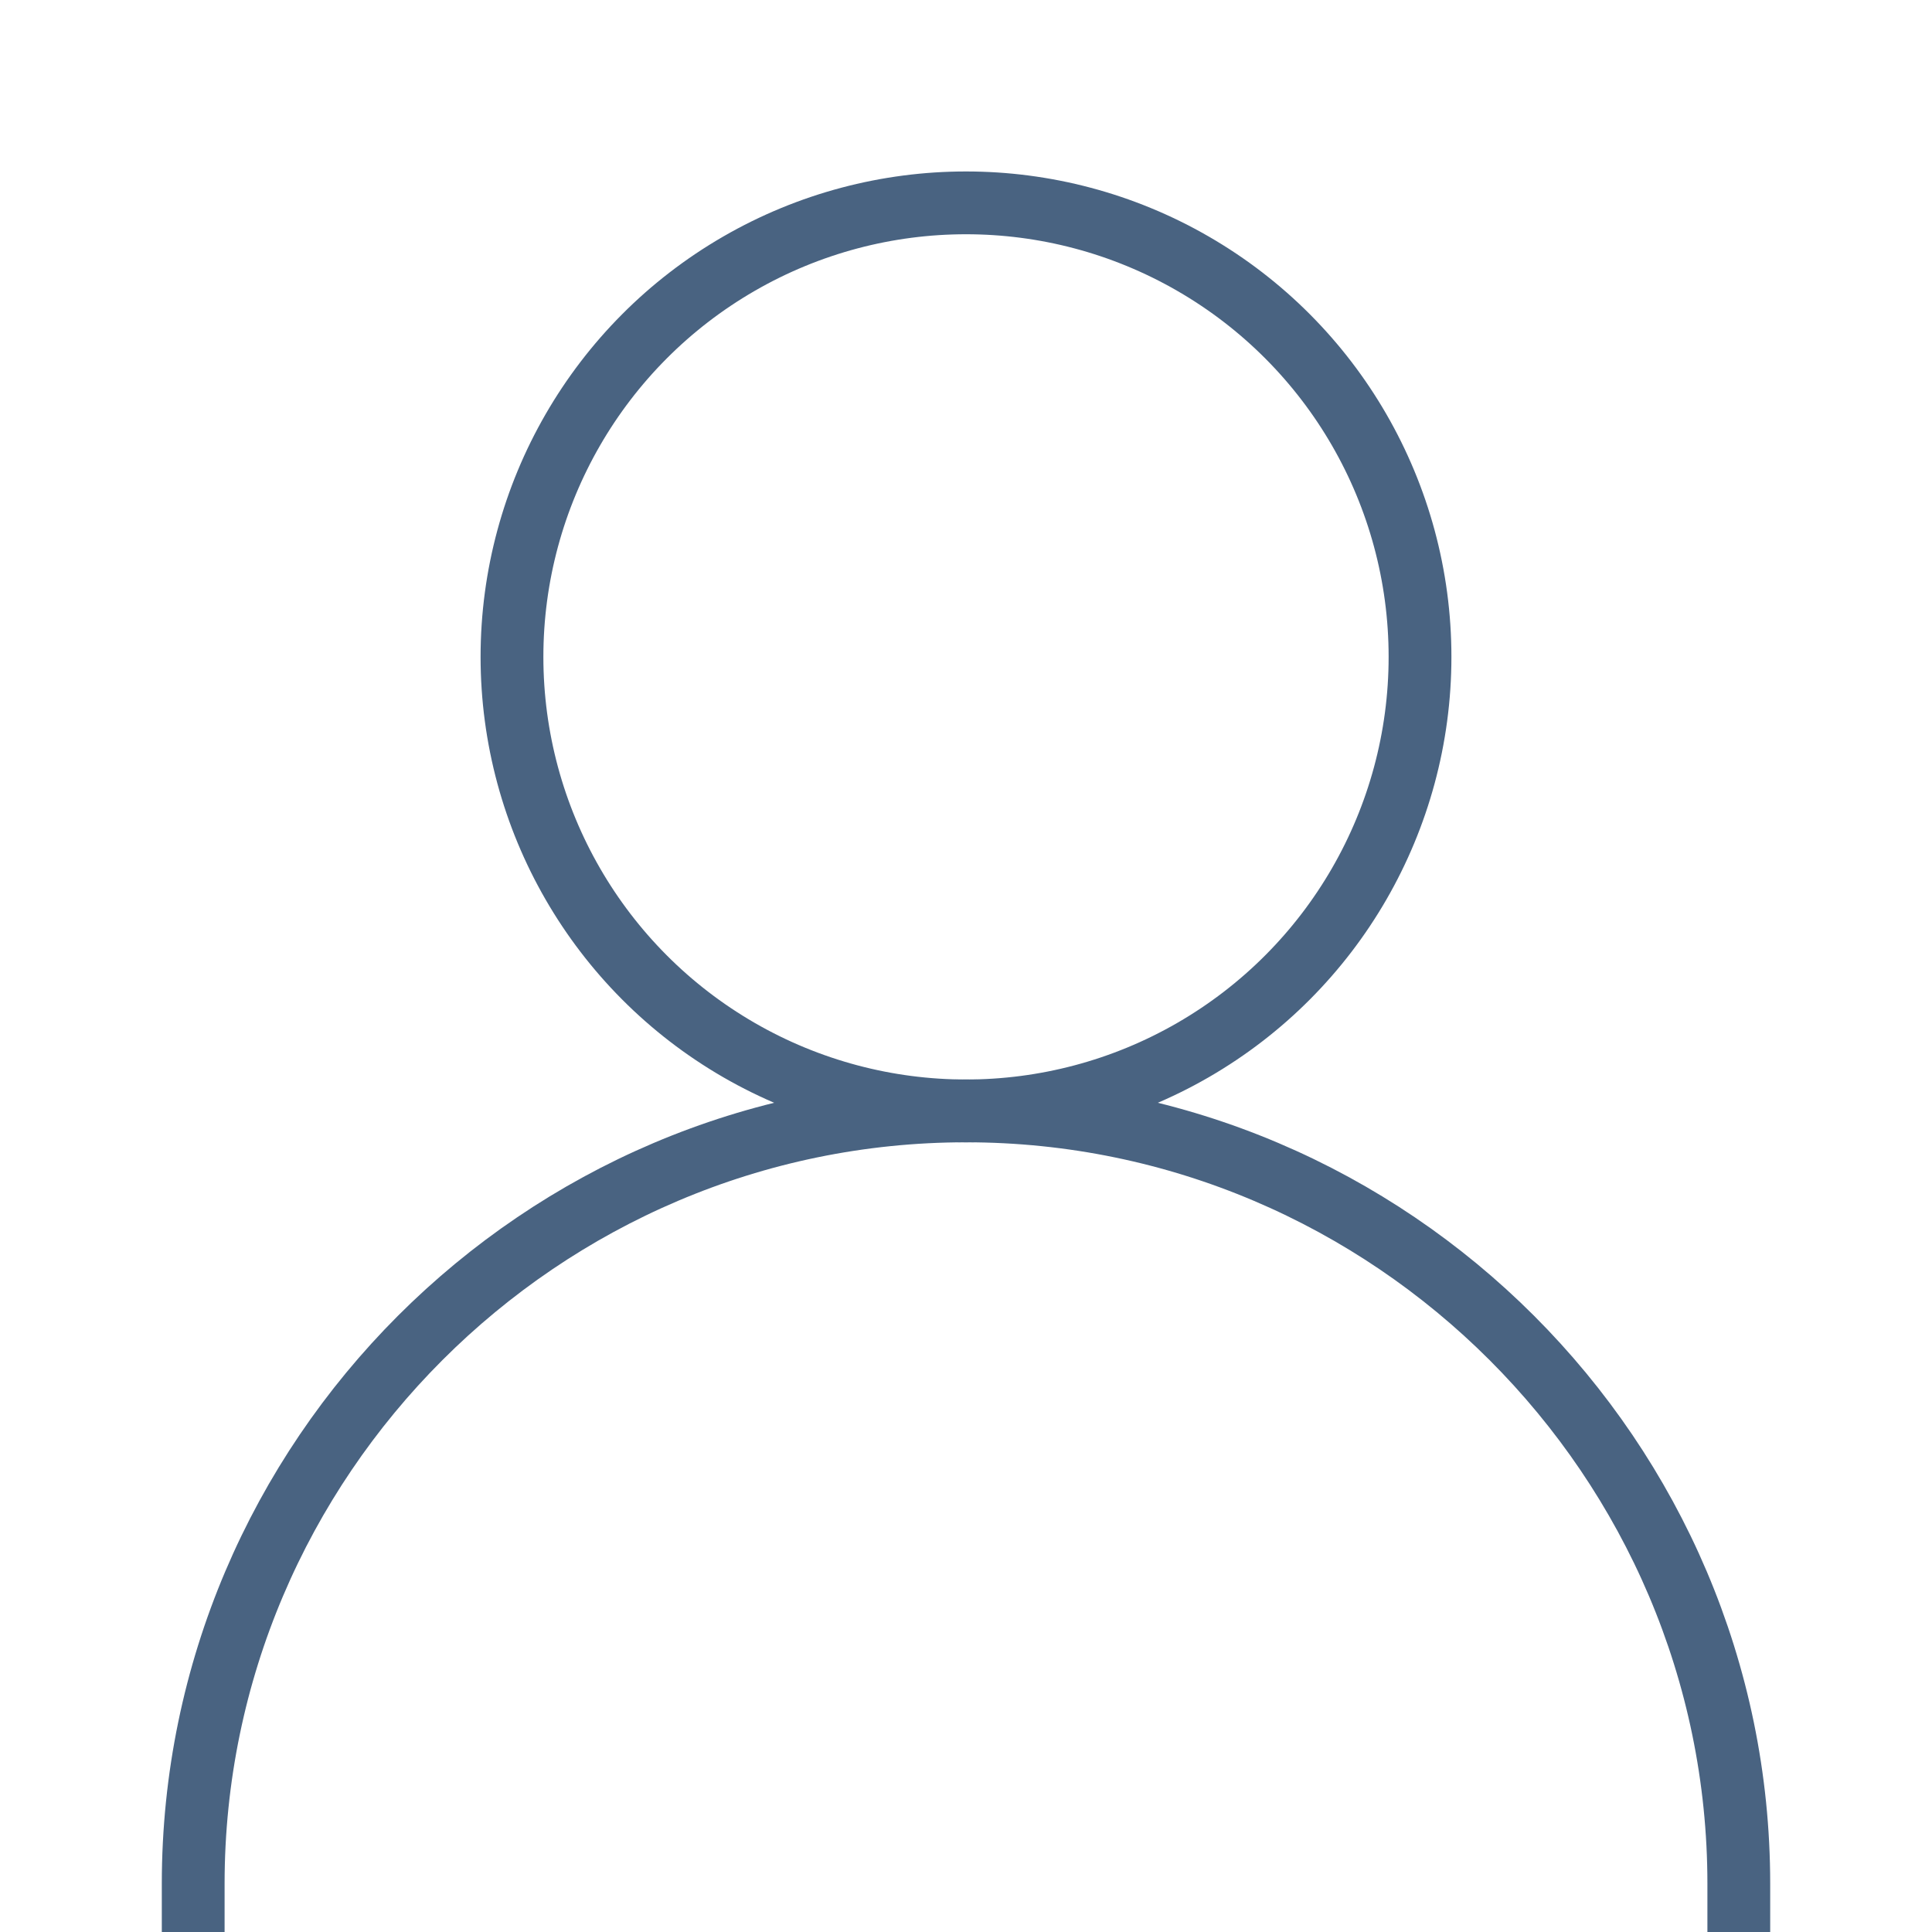 <?xml version="1.0" encoding="utf-8"?>
<!-- Generator: Adobe Illustrator 26.3.1, SVG Export Plug-In . SVG Version: 6.00 Build 0)  -->
<svg version="1.1" id="Layer_1" xmlns="http://www.w3.org/2000/svg" xmlns:xlink="http://www.w3.org/1999/xlink" x="0px" y="0px"
	 viewBox="0 0 20 20" style="enable-background:new 0 0 20 20;" xml:space="preserve">
<style type="text/css">
	.st0{fill:none;stroke:#496381;stroke-width:0.65;stroke-miterlimit:10;}
</style>
<circle class="st0" cx="10" cy="6.8" r="4.7"/>
<path class="st0" d="M18,20c0-0.2,0-0.3,0-0.5c0-4.4-3.6-8-8-8s-8,3.6-8,8c0,0.2,0,0.3,0,0.5"/>
</svg>
